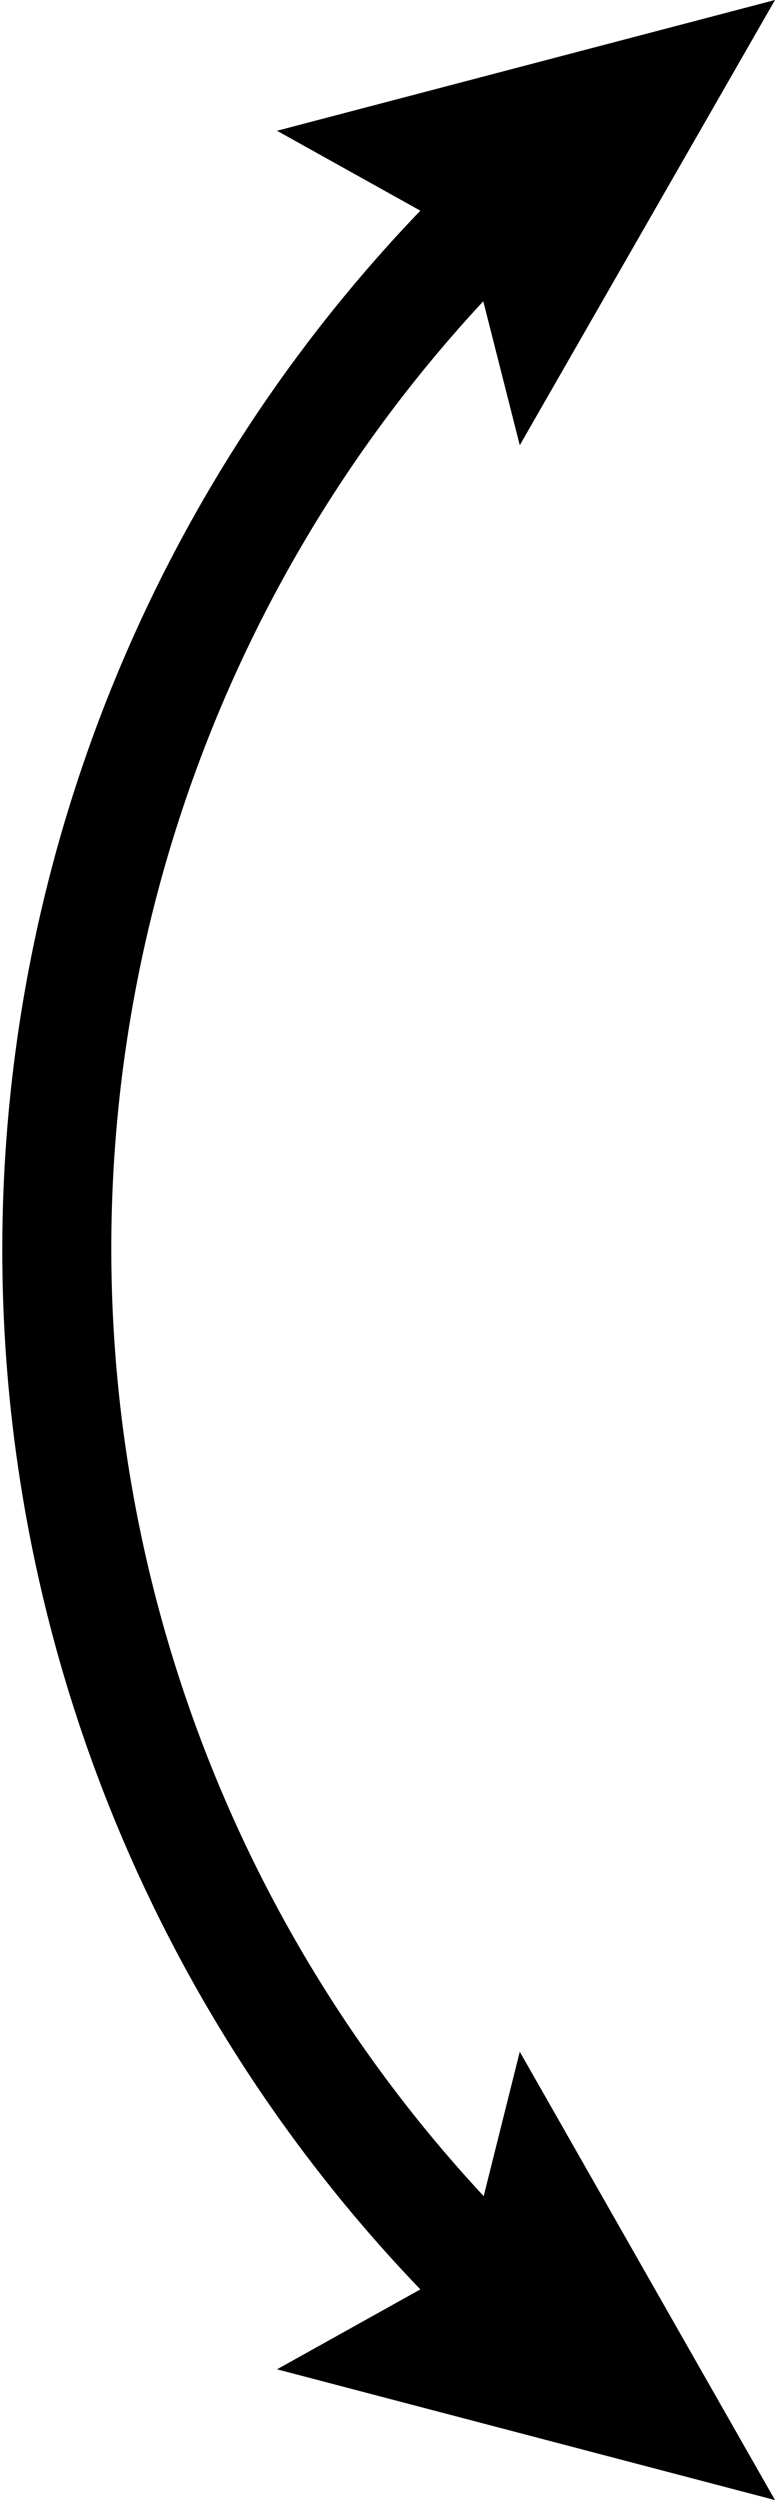 <svg xmlns="http://www.w3.org/2000/svg" width="24.9" height="80.3">
  <path d="M15.4 75.4a48.2 48.2 0 0 1 0-70.5l2.4 2.5a44.7 44.7 0 0 0 0 65.4l-2.4 2.6Z"/>
  <path d="M8.9 4.2 15 7.6l1.7 6.7L24.9 0l-16 4.2zM8.9 76.1l6.1-3.4 1.7-6.8 8.2 14.4-16-4.2z"/>
</svg>
